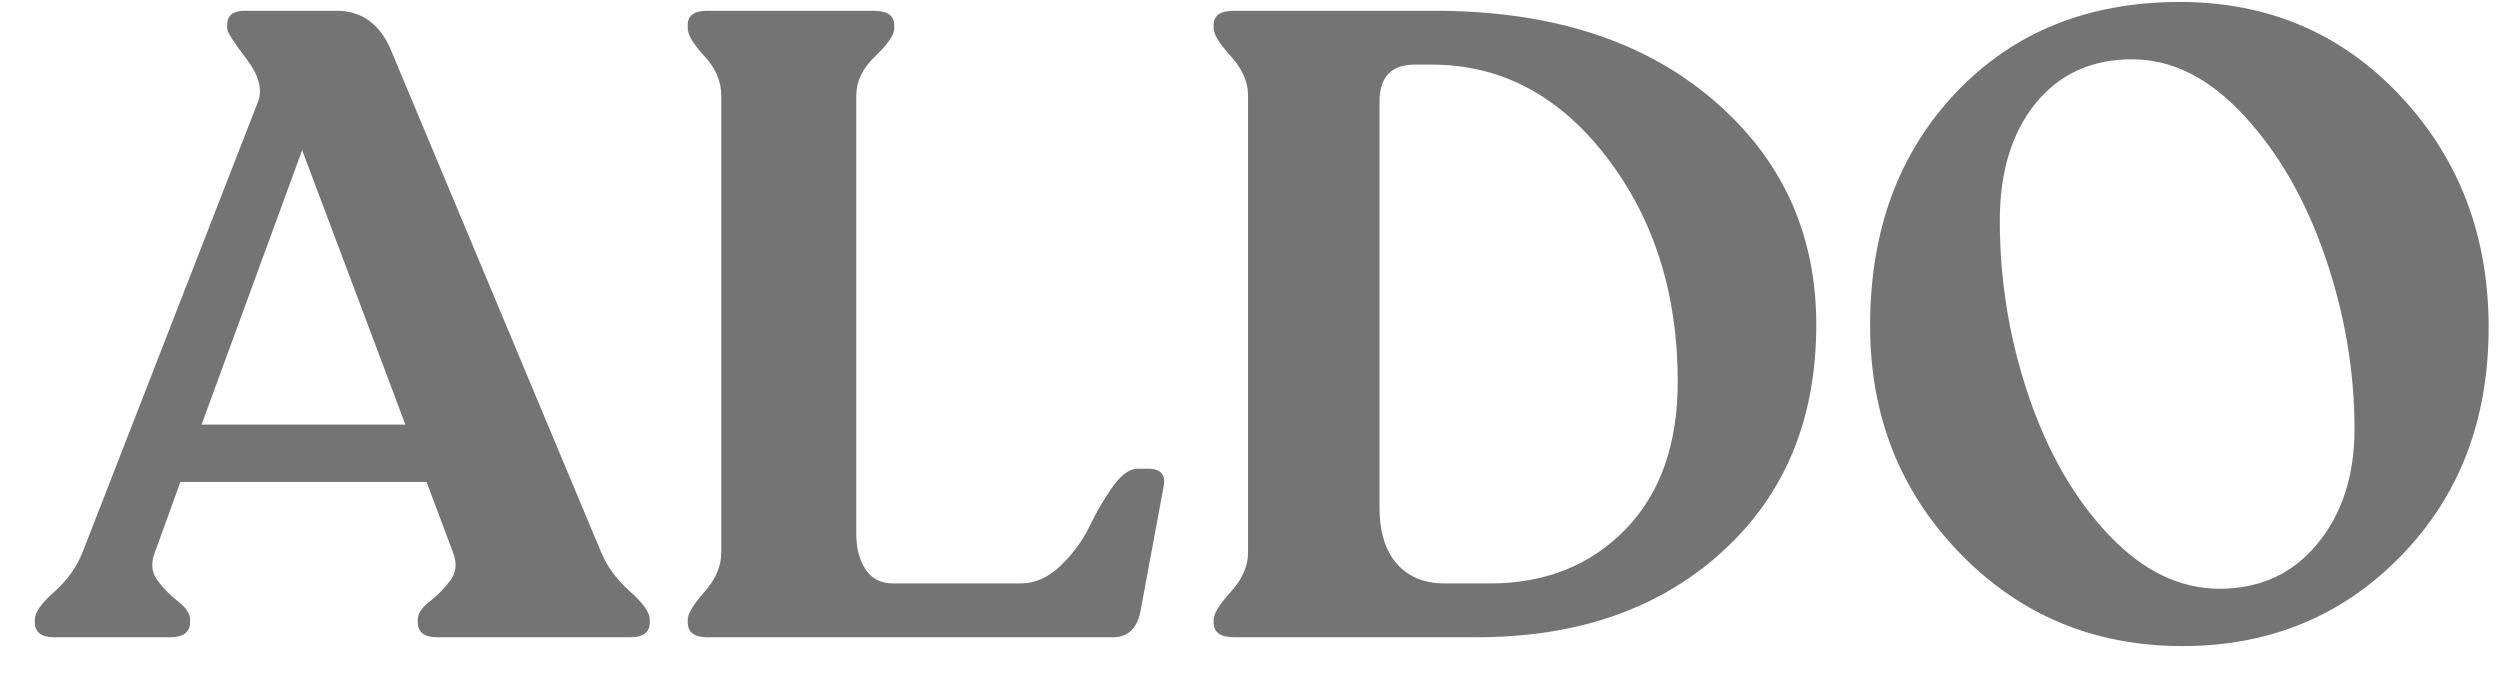 <svg width="51" height="14" viewBox="0 0 51 14" fill="none" xmlns="http://www.w3.org/2000/svg">
<g clip-path="url(#clip0_167_138)">
<path d="M3.464 13C3.74 13 3.878 12.898 3.878 12.694V12.64C3.878 12.52 3.797 12.397 3.635 12.271C3.473 12.145 3.332 12.001 3.212 11.839C3.092 11.677 3.074 11.488 3.158 11.272L3.68 9.832H8.702L9.242 11.272C9.326 11.488 9.308 11.677 9.188 11.839C9.068 12.001 8.927 12.145 8.765 12.271C8.603 12.397 8.522 12.52 8.522 12.64V12.694C8.522 12.898 8.654 13 8.918 13H12.86C13.124 13 13.256 12.898 13.256 12.694V12.64C13.256 12.496 13.121 12.304 12.851 12.064C12.581 11.824 12.386 11.56 12.266 11.272L7.964 0.994C7.736 0.478 7.37 0.22 6.866 0.22H4.994C4.754 0.22 4.634 0.316 4.634 0.508V0.58C4.634 0.652 4.763 0.856 5.021 1.192C5.279 1.528 5.36 1.822 5.264 2.074L1.682 11.272C1.562 11.572 1.37 11.839 1.106 12.073C0.842 12.307 0.71 12.496 0.71 12.64V12.694C0.71 12.898 0.842 13 1.106 13H3.464ZM8.27 8.662H4.112L6.164 3.064L8.27 8.662ZM22.706 13C23.006 13 23.192 12.826 23.264 12.478L23.732 9.958C23.792 9.694 23.69 9.562 23.426 9.562H23.21C23.042 9.562 22.871 9.685 22.697 9.931C22.523 10.177 22.367 10.444 22.229 10.732C22.091 11.02 21.896 11.287 21.644 11.533C21.392 11.779 21.116 11.902 20.816 11.902H18.224C17.972 11.902 17.783 11.806 17.657 11.614C17.531 11.422 17.468 11.182 17.468 10.894V1.948C17.468 1.66 17.597 1.393 17.855 1.147C18.113 0.901 18.242 0.712 18.242 0.58V0.508C18.242 0.316 18.098 0.22 17.81 0.22H14.426C14.162 0.22 14.03 0.316 14.03 0.508V0.58C14.03 0.712 14.144 0.901 14.372 1.147C14.6 1.393 14.714 1.66 14.714 1.948V11.272C14.714 11.548 14.6 11.815 14.372 12.073C14.144 12.331 14.03 12.52 14.03 12.64V12.694C14.03 12.898 14.162 13 14.426 13H22.706ZM30.122 13C32.186 13 33.857 12.418 35.135 11.254C36.413 10.09 37.052 8.548 37.052 6.628C37.052 4.756 36.344 3.22 34.928 2.02C33.512 0.82 31.628 0.22 29.276 0.22H25.172C24.896 0.22 24.758 0.316 24.758 0.508V0.58C24.758 0.7 24.875 0.889 25.109 1.147C25.343 1.405 25.46 1.672 25.46 1.948V11.272C25.46 11.548 25.343 11.815 25.109 12.073C24.875 12.331 24.758 12.52 24.758 12.64V12.694C24.758 12.898 24.896 13 25.172 13H30.122ZM30.392 11.902H29.474C29.054 11.902 28.727 11.767 28.493 11.497C28.259 11.227 28.142 10.846 28.142 10.354V2.074C28.142 1.57 28.382 1.318 28.862 1.318H29.204C30.62 1.318 31.811 1.948 32.777 3.208C33.743 4.468 34.226 5.992 34.226 7.78C34.226 9.064 33.869 10.072 33.155 10.804C32.441 11.536 31.52 11.902 30.392 11.902ZM44.522 13.18C46.298 13.18 47.783 12.568 48.977 11.344C50.171 10.12 50.768 8.566 50.768 6.682C50.768 4.81 50.168 3.235 48.968 1.957C47.768 0.679 46.268 0.04 44.468 0.04C42.596 0.04 41.075 0.655 39.905 1.885C38.735 3.115 38.15 4.702 38.15 6.646C38.15 8.482 38.762 10.03 39.986 11.29C41.21 12.55 42.722 13.18 44.522 13.18ZM45.278 12.01C44.462 12.01 43.706 11.641 43.01 10.903C42.314 10.165 41.771 9.22 41.381 8.068C40.991 6.916 40.796 5.728 40.796 4.504C40.796 3.508 41.039 2.71 41.525 2.11C42.011 1.51 42.668 1.21 43.496 1.21C44.312 1.21 45.074 1.594 45.782 2.362C46.49 3.13 47.042 4.093 47.438 5.251C47.834 6.409 48.032 7.576 48.032 8.752C48.032 9.7 47.78 10.48 47.276 11.092C46.772 11.704 46.106 12.01 45.278 12.01Z" fill="#747474"/>
</g>
<defs>
<clipPath id="clip0_167_138">
<rect width="51" height="14" fill="white"/>
</clipPath>
</defs>
</svg>
